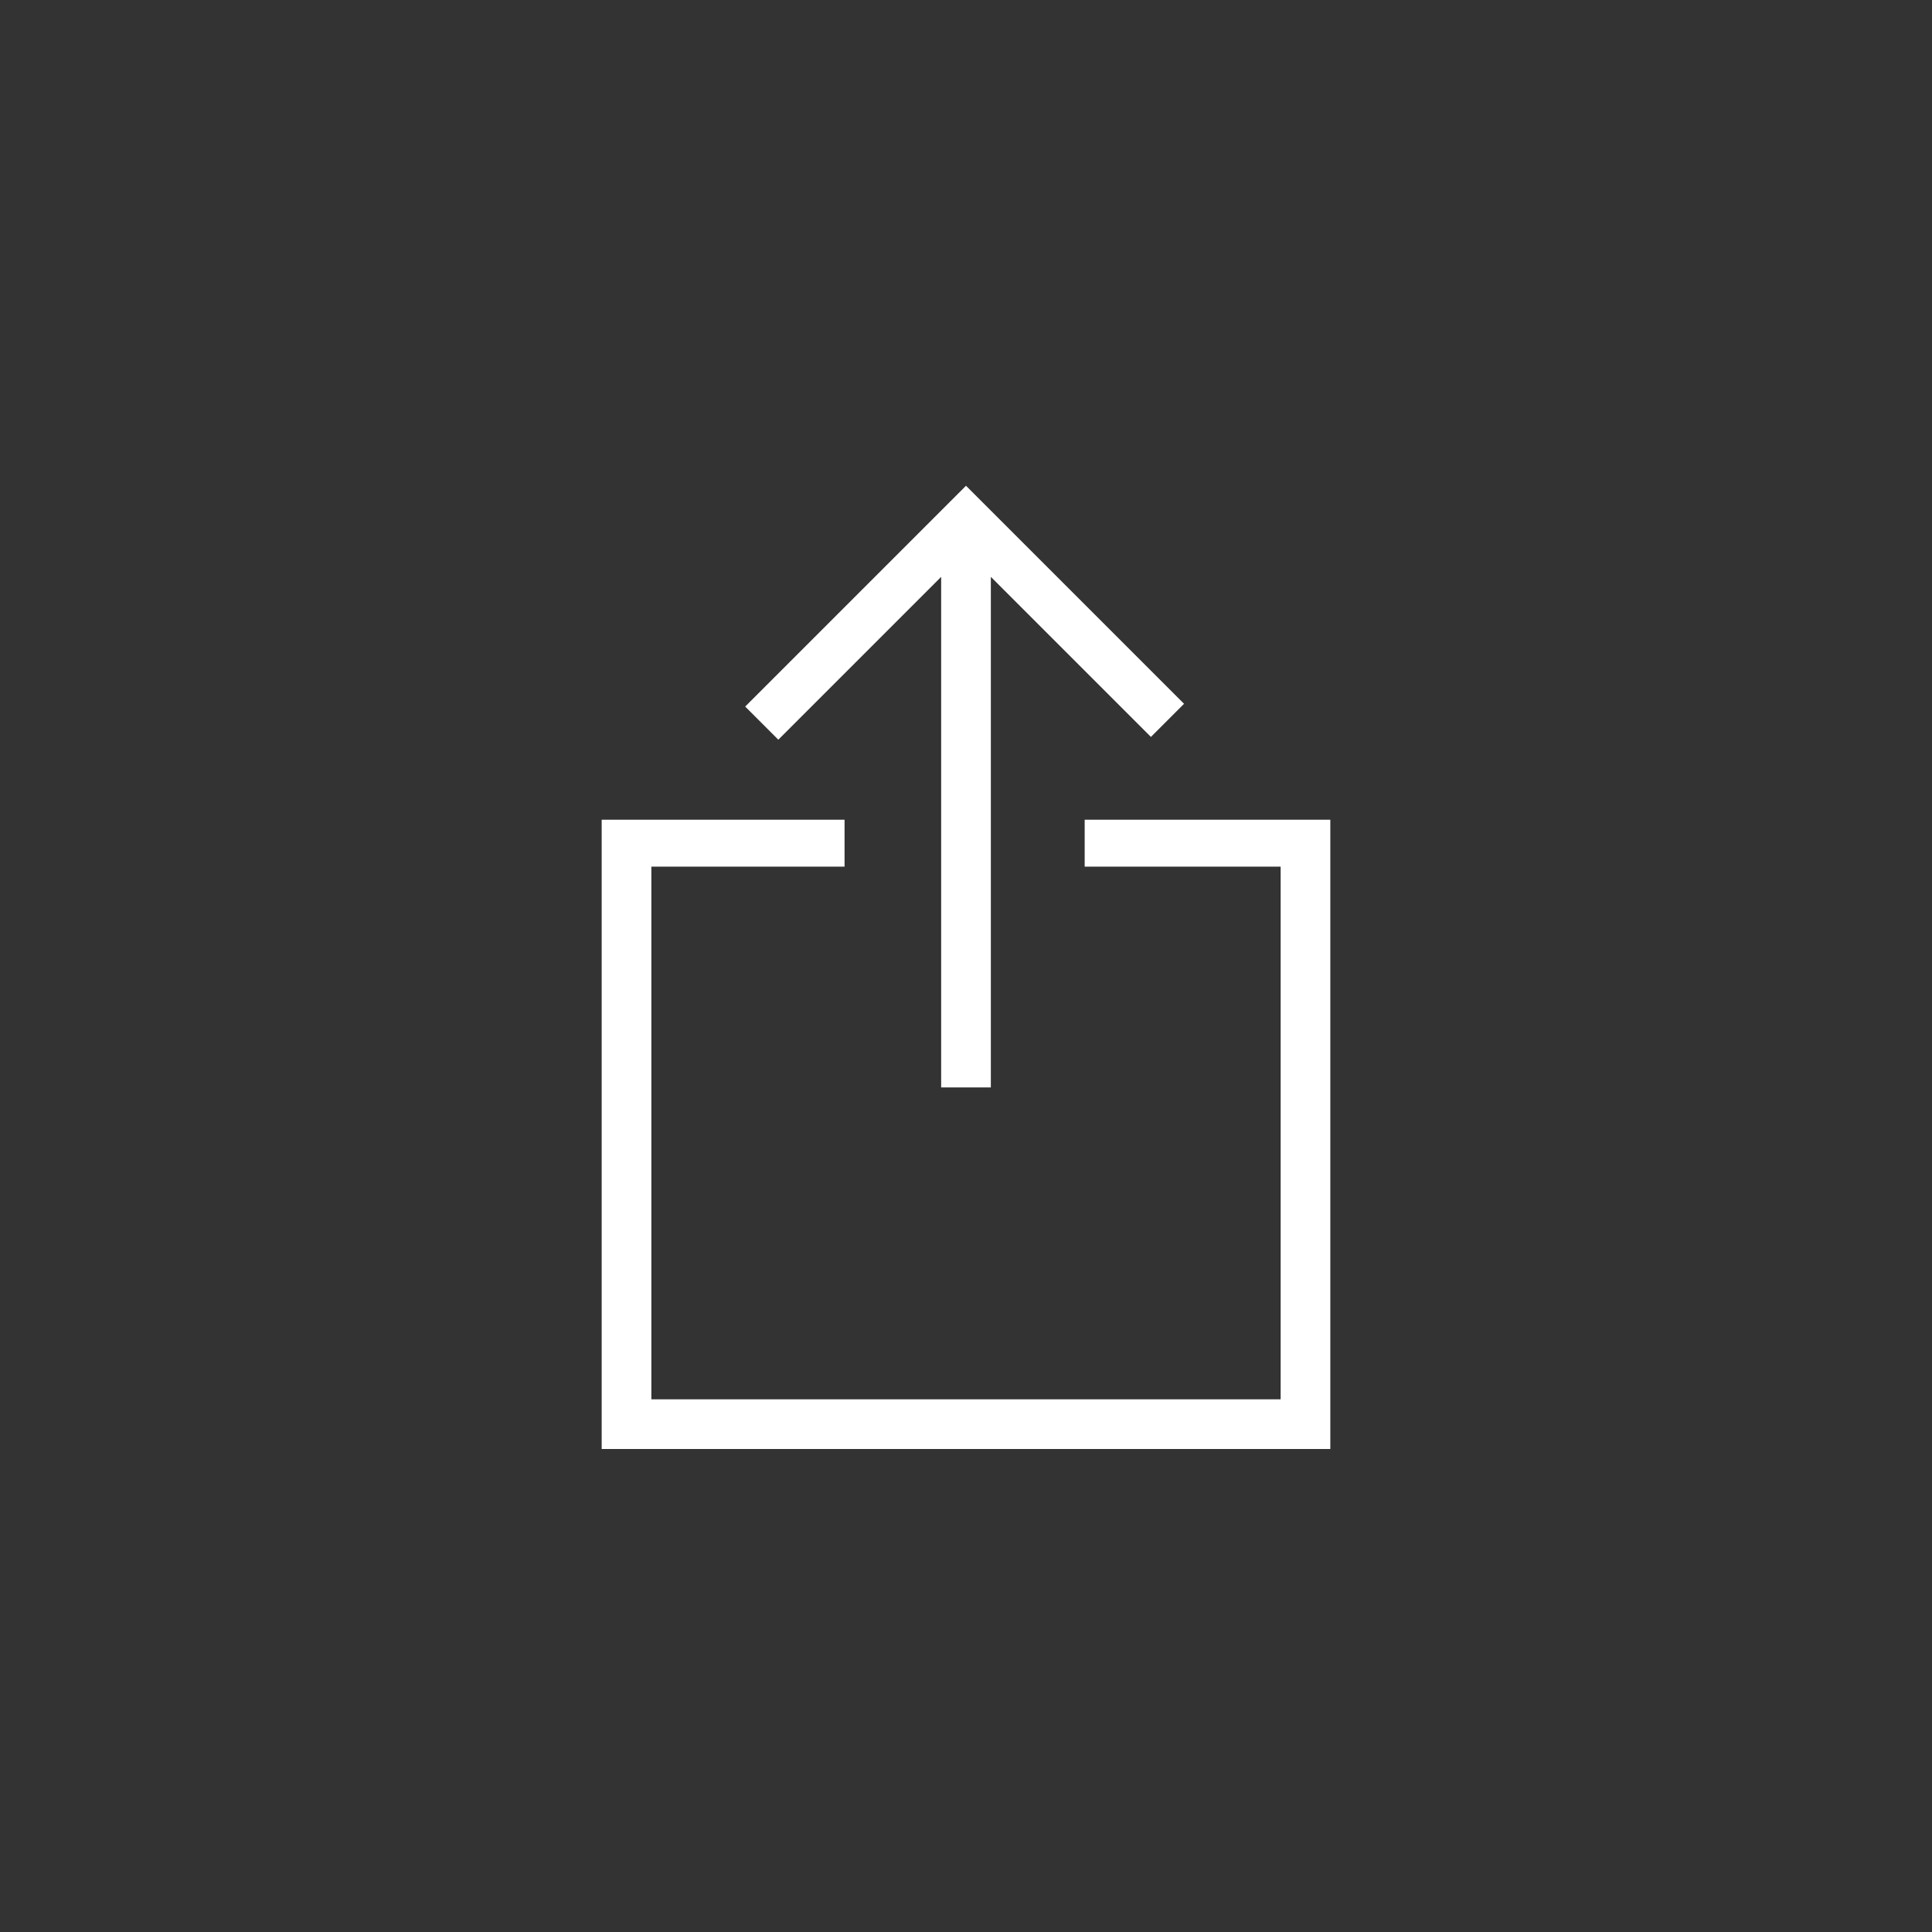 <?xml version="1.0" encoding="utf-8"?>
<!-- Generator: Adobe Illustrator 23.0.6, SVG Export Plug-In . SVG Version: 6.00 Build 0)  -->
<svg version="1.1" id="Livello_1" xmlns="http://www.w3.org/2000/svg" xmlns:xlink="http://www.w3.org/1999/xlink" x="0px" y="0px"
	 width="70px" height="70px" viewBox="0 0 70 70" style="enable-background:new 0 0 70 70;" xml:space="preserve">
<rect x="0" y="0" width="70" height="70" fill="#333333" stroke="none"/>
<style type="text/css">
	.st0{fill:#FFFFFF;}
</style>
<g>
	<path class="st0" d="M34.1,20.9v18.5h1.8V20.9l5.8,5.8l1.2-1.2l-7.9-7.9l-8,8l1.2,1.2L34.1,20.9z M35,20L35,20L35,20L35,20z"/>
	<polygon class="st0" points="39.3,29.7 39.3,31.4 46.4,31.4 46.4,50.7 23.6,50.7 23.6,31.4 30.6,31.4 30.6,29.7 21.8,29.7 
		21.8,52.5 48.2,52.5 48.2,29.7 	"/>
</g>
</svg>
